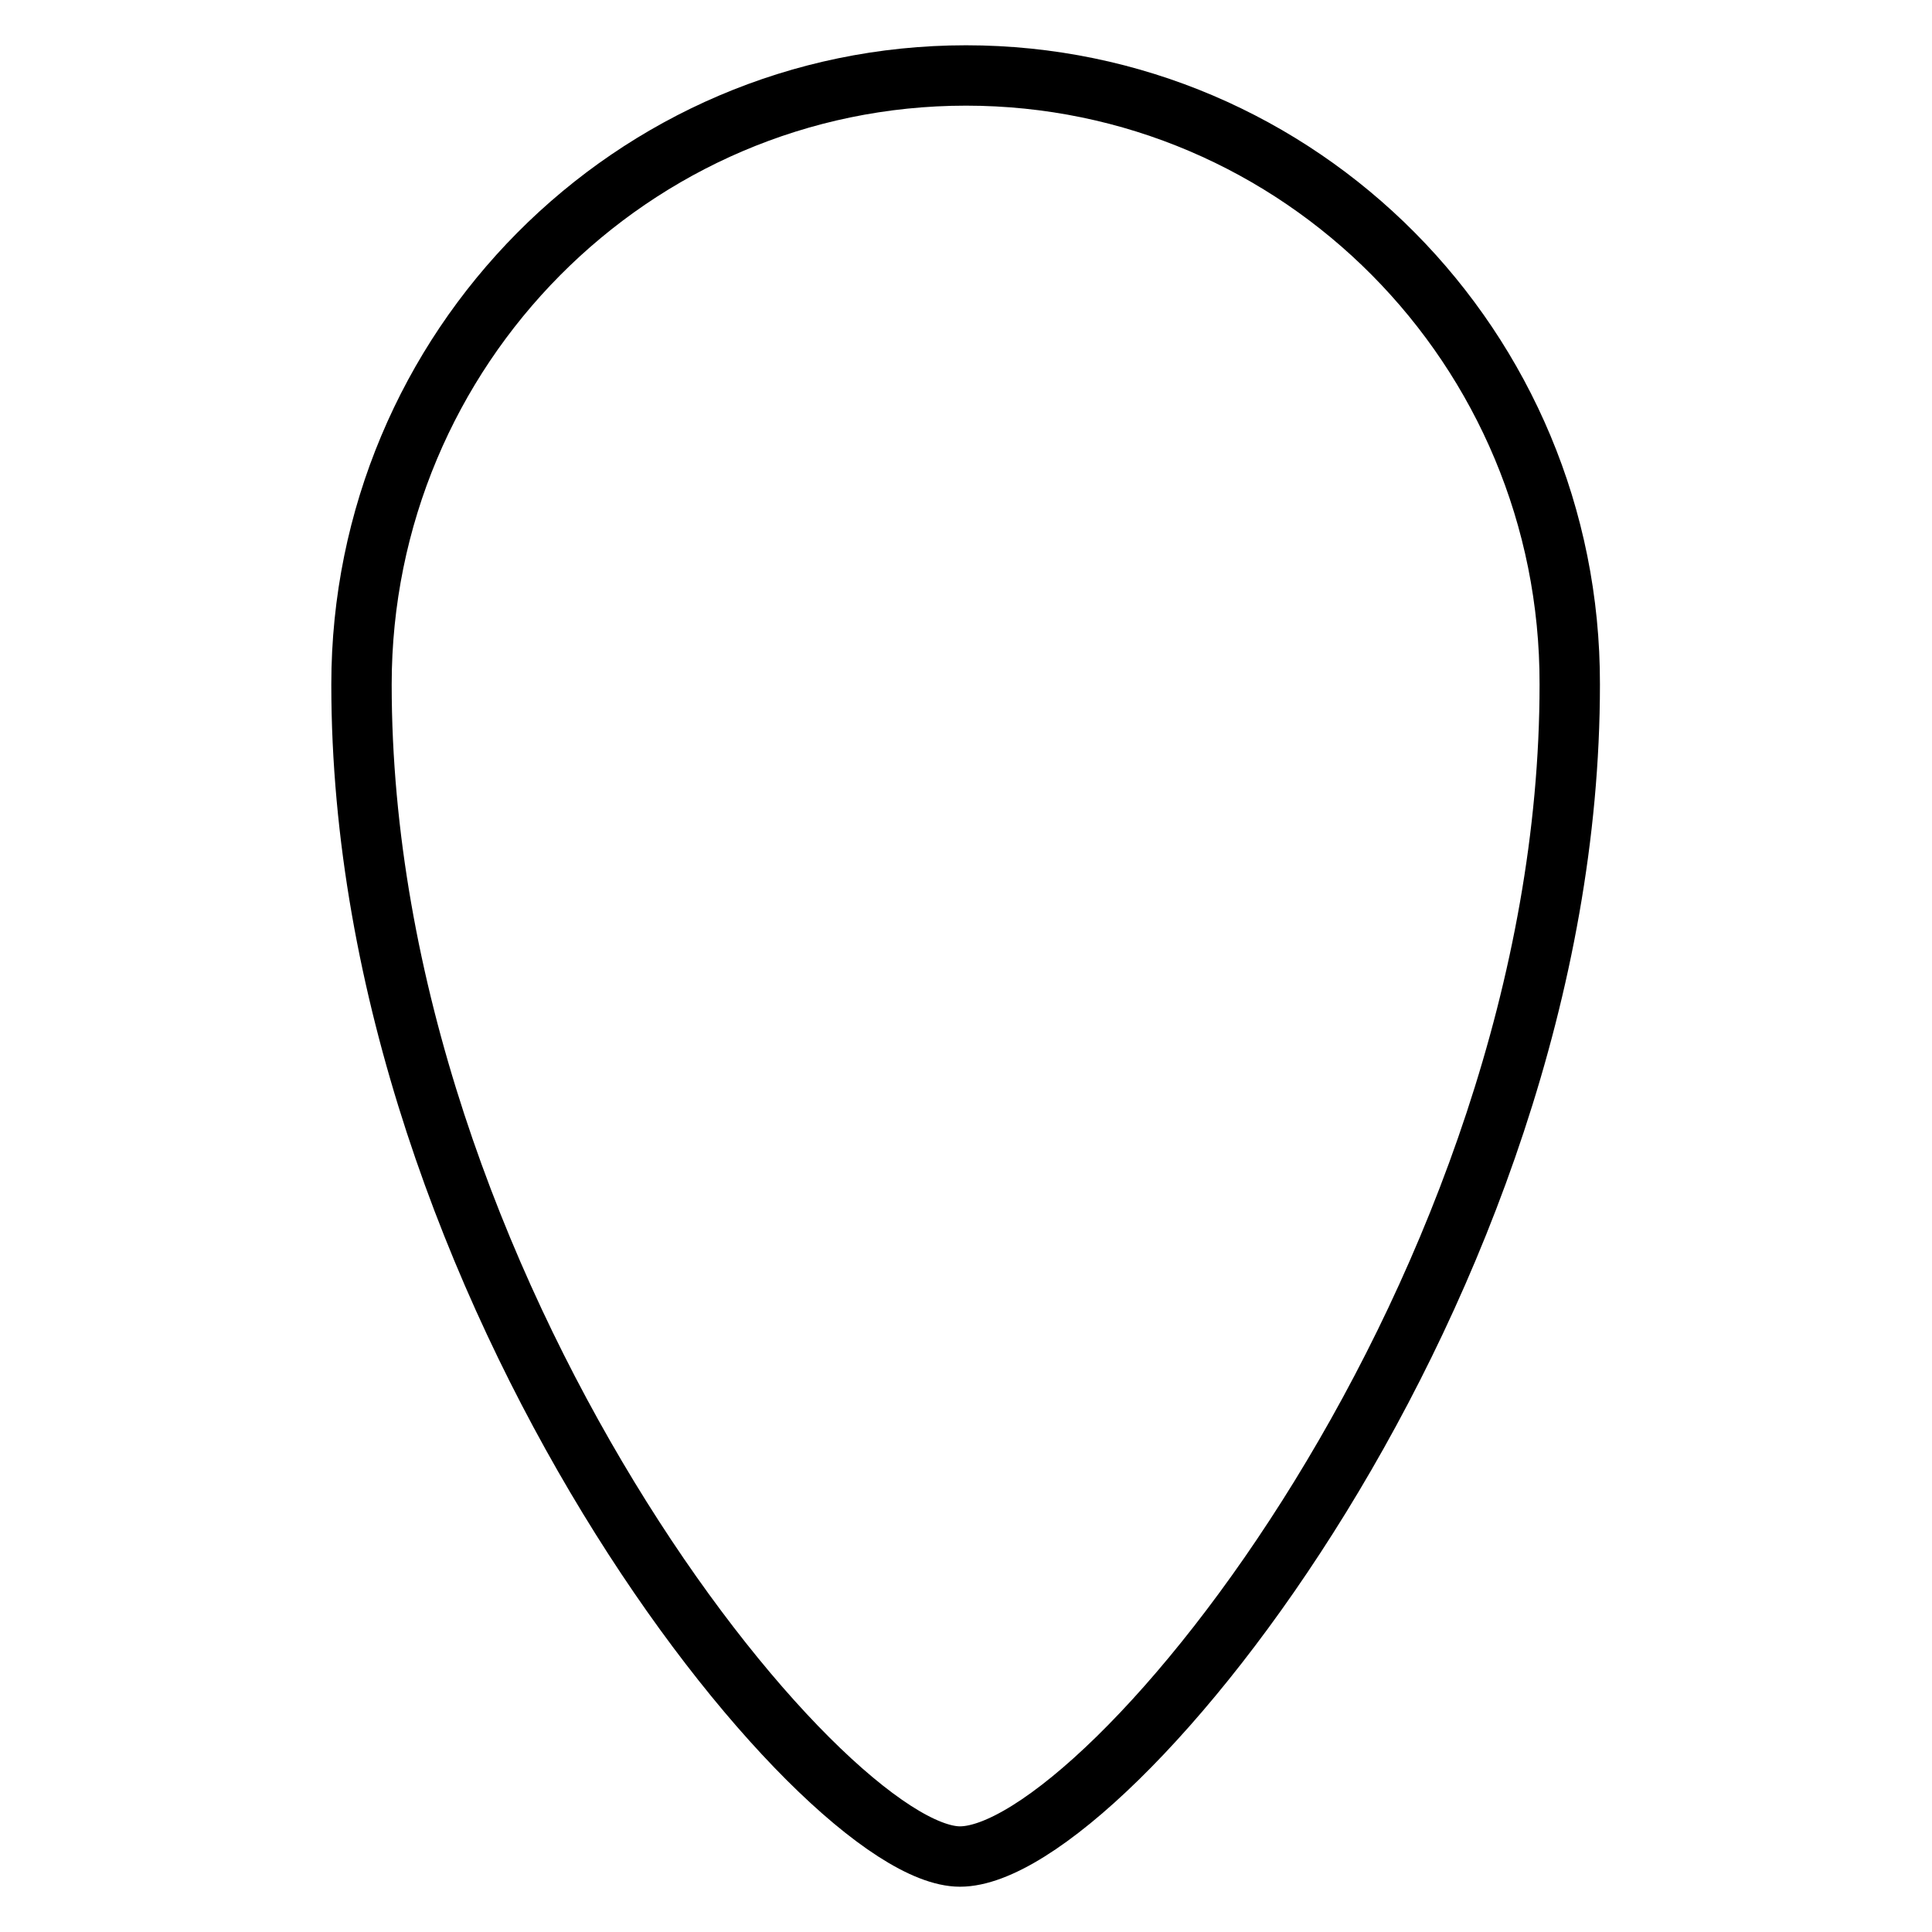 <?xml version="1.0" encoding="utf-8"?>
<!-- Svg Vector Icons : http://www.onlinewebfonts.com/icon -->
<!DOCTYPE svg PUBLIC "-//W3C//DTD SVG 1.1//EN" "http://www.w3.org/Graphics/SVG/1.1/DTD/svg11.dtd">
<svg version="1.1" xmlns="http://www.w3.org/2000/svg" xmlns:xlink="http://www.w3.org/1999/xlink" x="0px" y="0px" viewBox="0 0 256 256" enable-background="new 0 0 256 256" xml:space="preserve">
<g> <path stroke-width="8" fill-opacity="0" stroke="#000000"  d="M128,10c-44.2,0-80.1,36.2-80.1,80.7c0,80.3,60.9,155.3,79.3,155.3c19.6,0,80.8-75.4,80.8-155.3 C208.1,46.1,172.2,10,128,10z"/></g>
</svg>